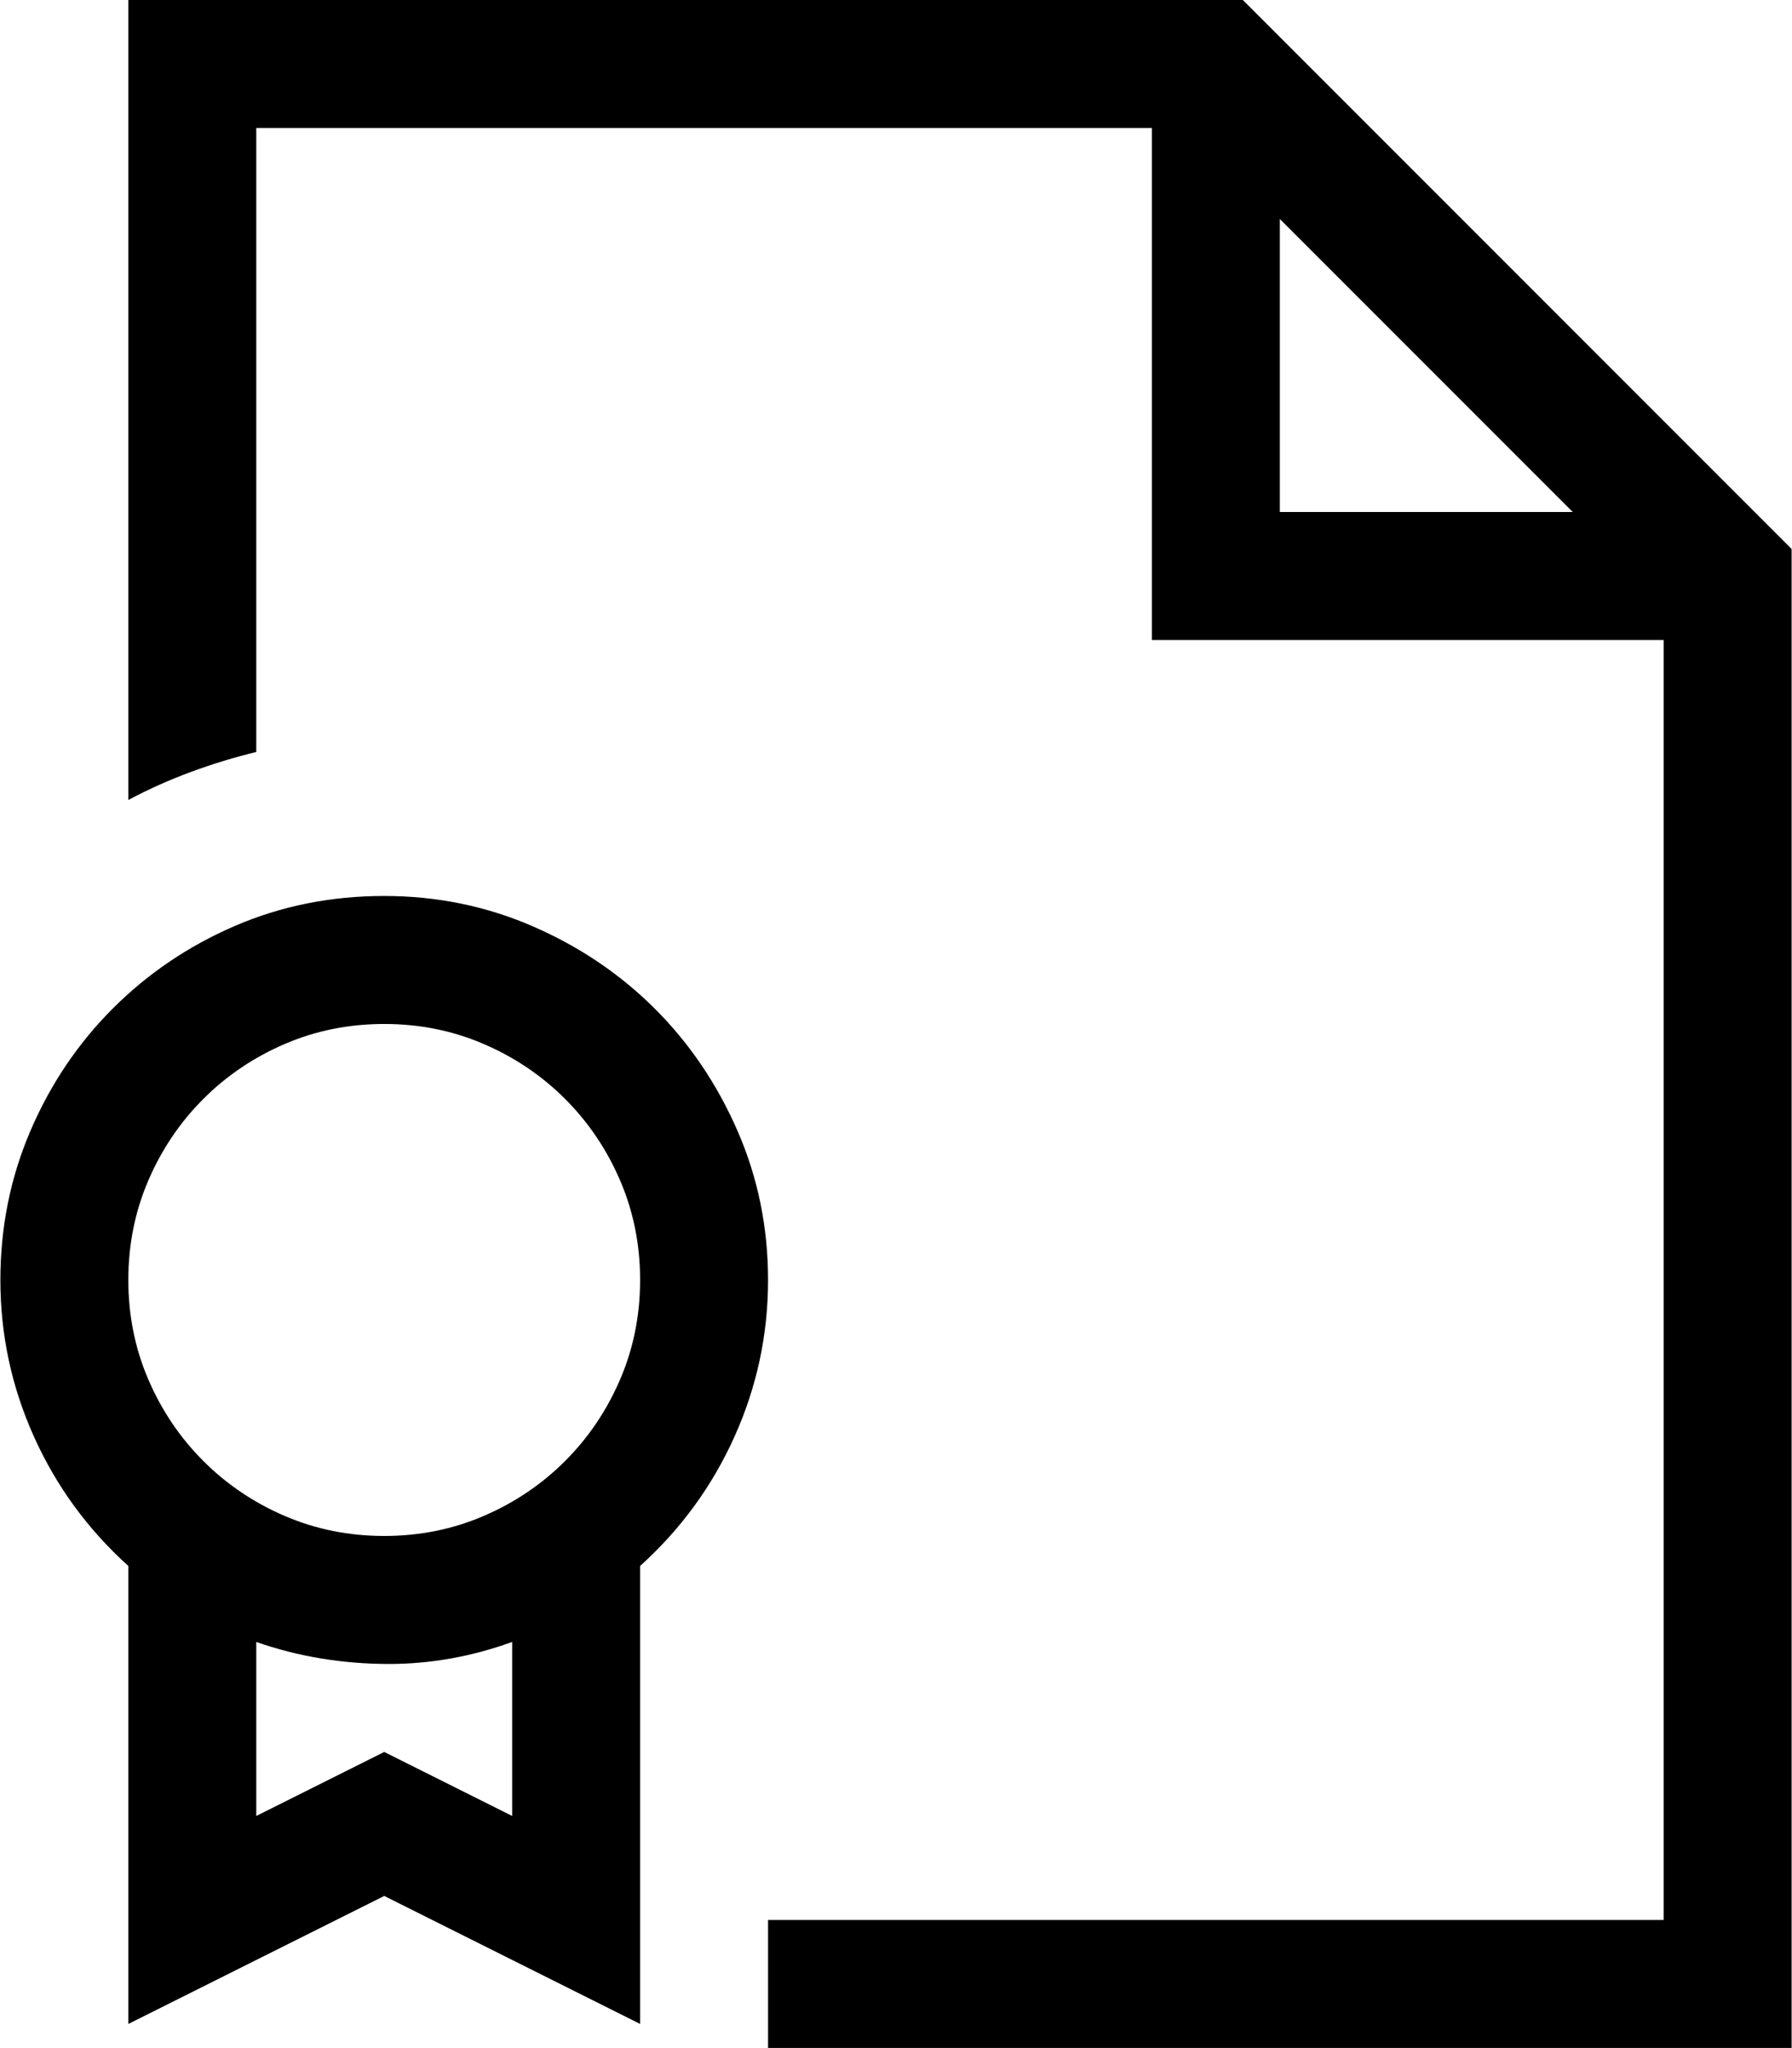 <svg width="885" height="1011" viewBox="0 0 885 1011" fill="none" xmlns="http://www.w3.org/2000/svg">
<path d="M379.312 631.875C379.312 658.861 373.8 684.614 362.775 709.132C351.75 733.65 336.2 754.959 316.125 773.06V999.152L189.75 935.965L63.375 999.152V773.06C43.3 754.959 27.75 733.65 16.725 709.132C5.7 684.614 0.188 658.861 0.188 631.875C0.188 605.876 5.124 581.358 14.997 558.321C24.87 535.284 38.446 515.126 55.723 497.848C73.001 480.571 93.076 466.995 115.949 457.122C138.822 447.249 163.422 442.312 189.75 442.312C215.749 442.312 240.267 447.331 263.304 457.369C286.341 467.406 306.417 480.982 323.53 498.095C340.643 515.208 354.219 535.284 364.256 558.321C374.294 581.358 379.312 605.876 379.312 631.875ZM189.75 758.25C207.192 758.25 223.565 754.959 238.868 748.377C254.172 741.795 267.583 732.745 279.101 721.226C290.62 709.708 299.67 696.297 306.252 680.993C312.834 665.69 316.125 649.317 316.125 631.875C316.125 614.433 312.834 598.06 306.252 582.757C299.67 567.453 290.62 554.042 279.101 542.524C267.583 531.005 254.172 521.955 238.868 515.373C223.565 508.791 207.192 505.5 189.75 505.5C172.308 505.5 155.935 508.791 140.632 515.373C125.328 521.955 111.917 531.005 100.399 542.524C88.88 554.042 79.83 567.453 73.248 582.757C66.666 598.06 63.375 614.433 63.375 631.875C63.375 649.317 66.666 665.69 73.248 680.993C79.83 696.297 88.88 709.708 100.399 721.226C111.917 732.745 125.328 741.795 140.632 748.377C155.935 754.959 172.308 758.25 189.75 758.25ZM252.938 896.473V810.577C232.862 817.817 212.623 821.438 192.218 821.438C169.181 821.438 147.296 817.817 126.562 810.577V896.473L189.75 864.879L252.938 896.473ZM613.797 0L884.812 271.015V1011H379.312V947.812H821.625V315.938H568.875V63.188H126.562V371.227C115.702 373.859 104.924 377.15 94.228 381.1C83.532 385.049 73.248 389.656 63.375 394.922V0H613.797ZM632.062 252.75H776.703L632.062 108.11V252.75Z" fill="black"/>
</svg>
